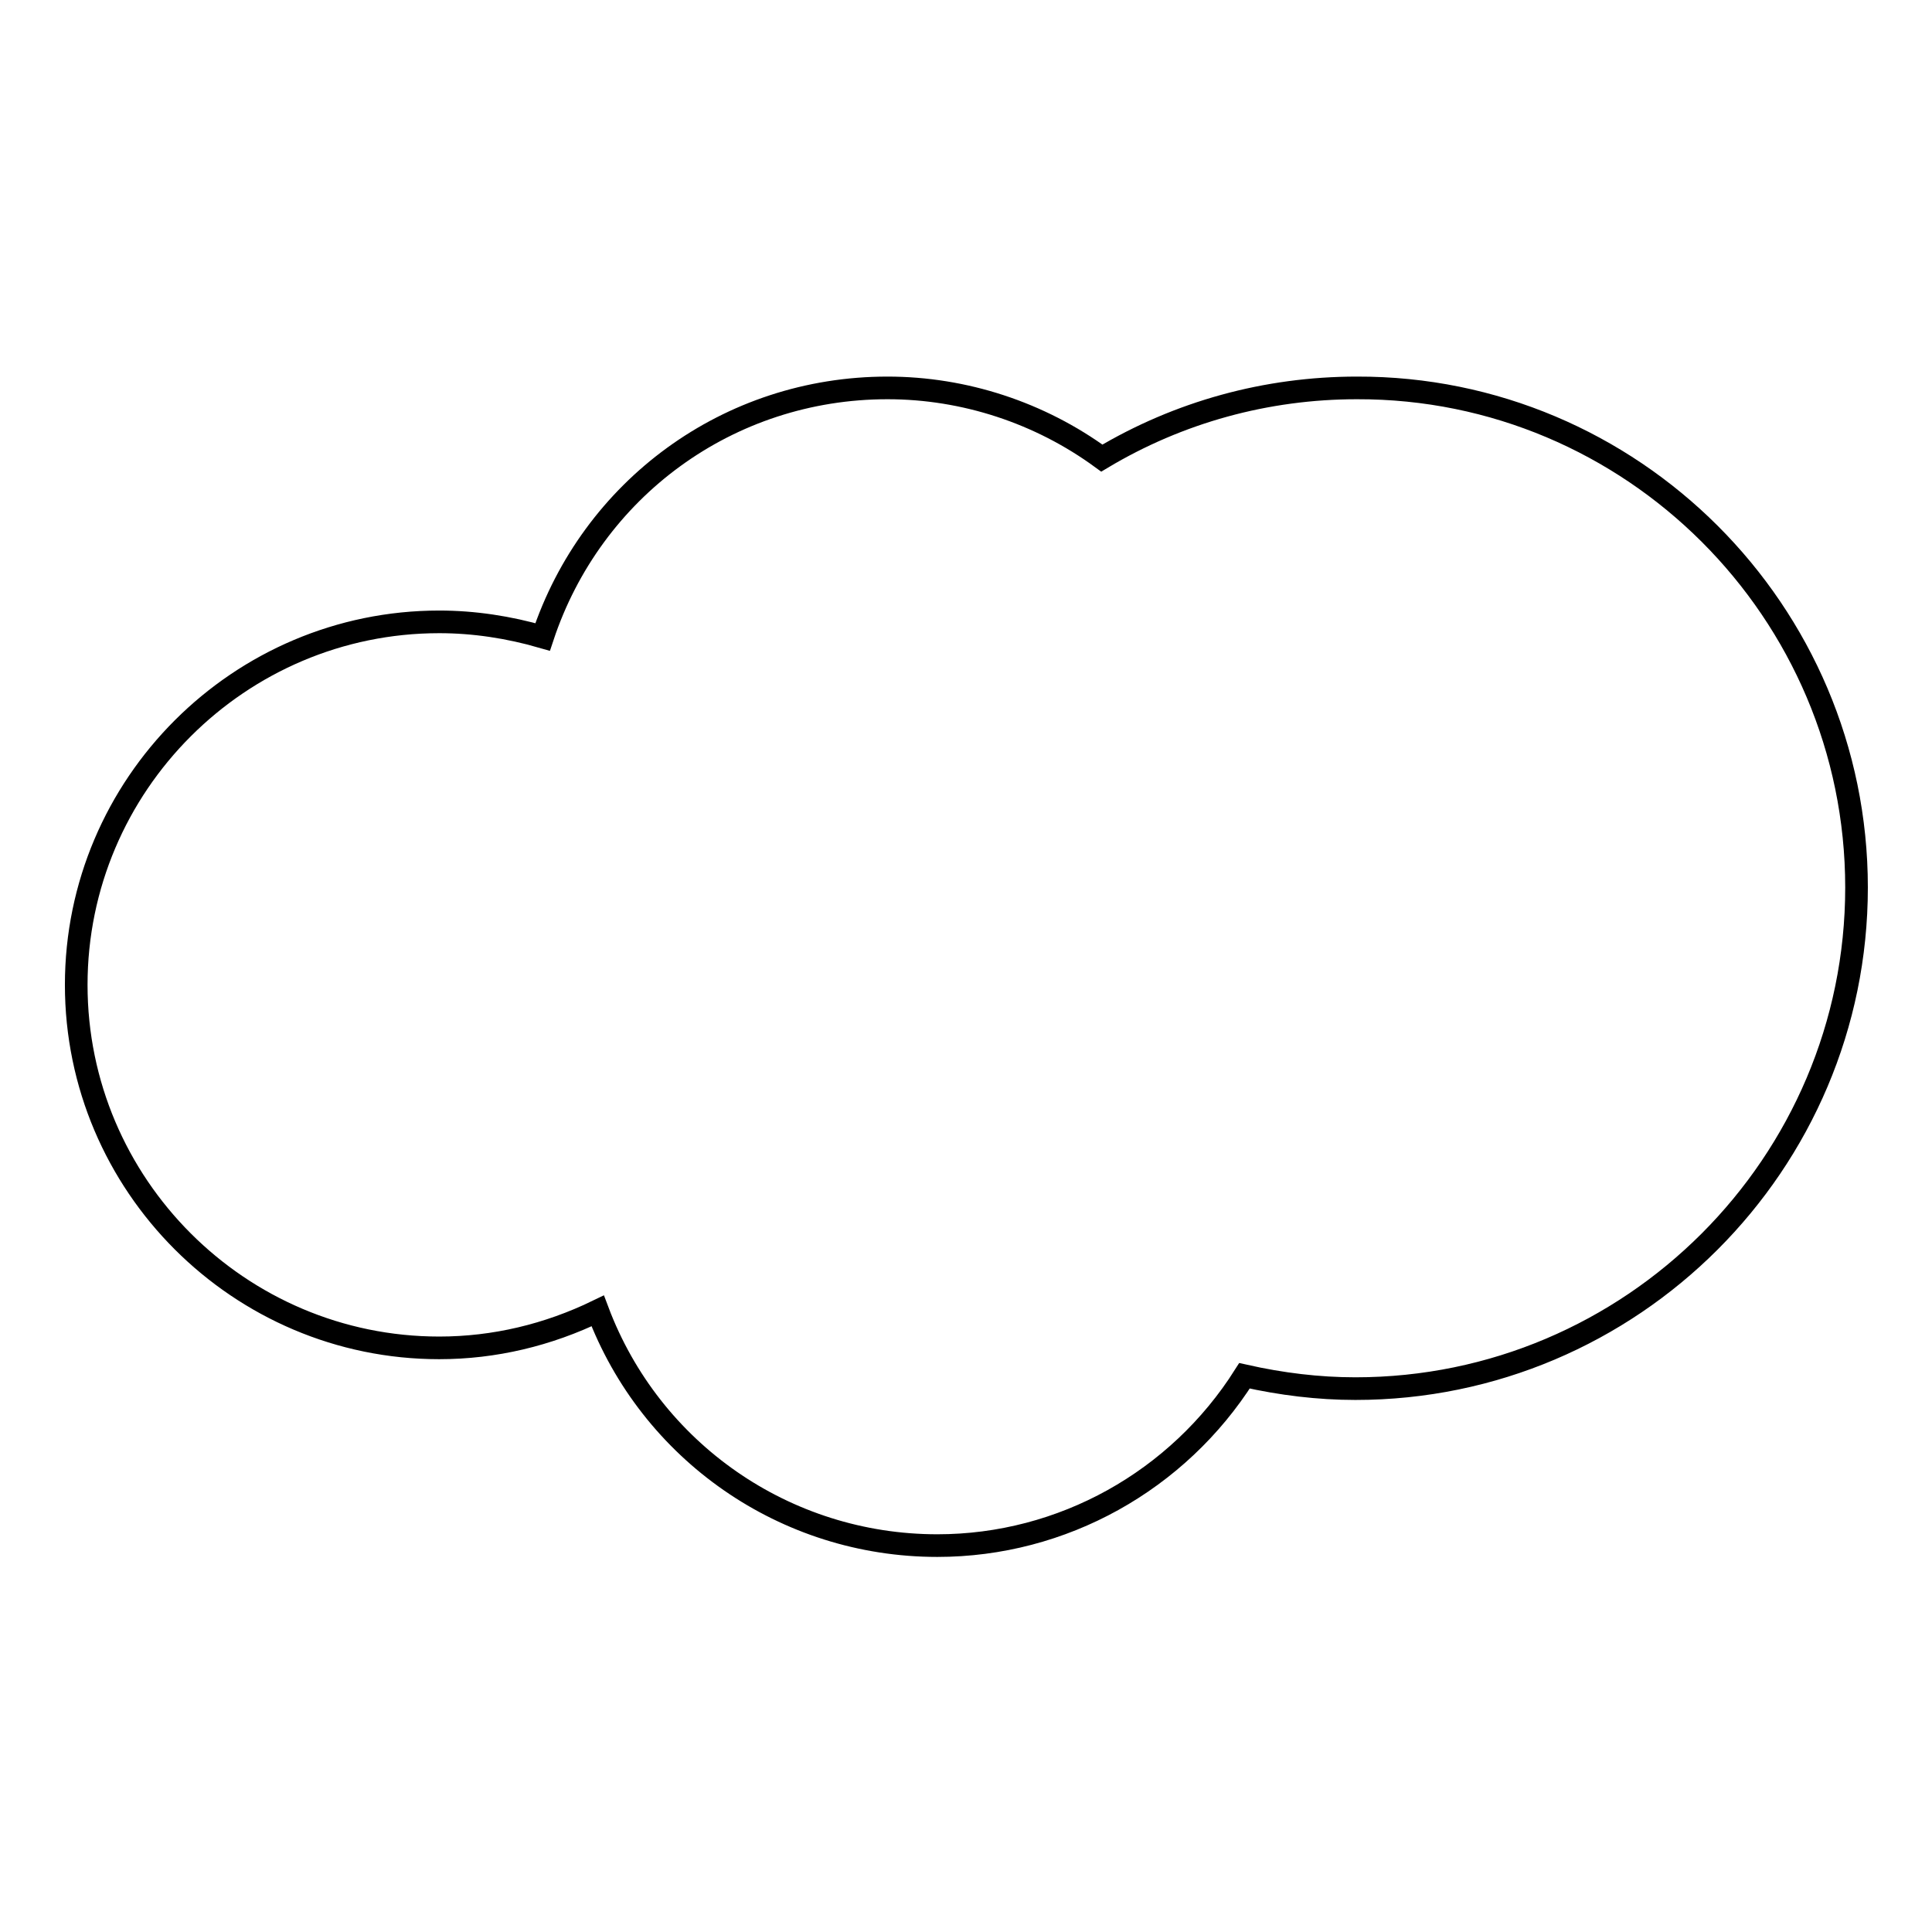 <?xml version="1.0" encoding="utf-8"?>
<!-- Svg Vector Icons : http://www.onlinewebfonts.com/icon -->
<!DOCTYPE svg PUBLIC "-//W3C//DTD SVG 1.1//EN" "http://www.w3.org/Graphics/SVG/1.1/DTD/svg11.dtd">
<svg version="1.1" xmlns="http://www.w3.org/2000/svg" xmlns:xlink="http://www.w3.org/1999/xlink" x="0px" y="0px" viewBox="0 0 256 256" enable-background="new 0 0 256 256" xml:space="preserve">
<g><g><g><path stroke-width="3" fill-opacity="0" stroke="#000000"  d="M246,117.6c0,36.6-29.8,66.4-66.4,66.4c-4.9,0-9.8-0.6-14.7-1.7c-8.8,13.9-24.1,22.5-40.7,22.5c-20.2,0-38-12.5-45-31.1c-6.6,3.2-13.7,4.9-21,4.9c-26.5,0-48.1-21.6-48.1-48.1c0-26.5,21.6-48.1,48.1-48.1c4.6,0,9.2,0.7,13.7,2c6.5-19.6,24.6-33,45.7-33c10.2,0,20.2,3.3,28.4,9.3c10.2-6.1,21.8-9.3,33.8-9.3C216.2,51.3,246,81,246,117.6z"/></g><g></g><g></g><g></g><g></g><g></g><g></g><g></g><g></g><g></g><g></g><g></g><g></g><g></g><g></g><g></g></g></g>
</svg>